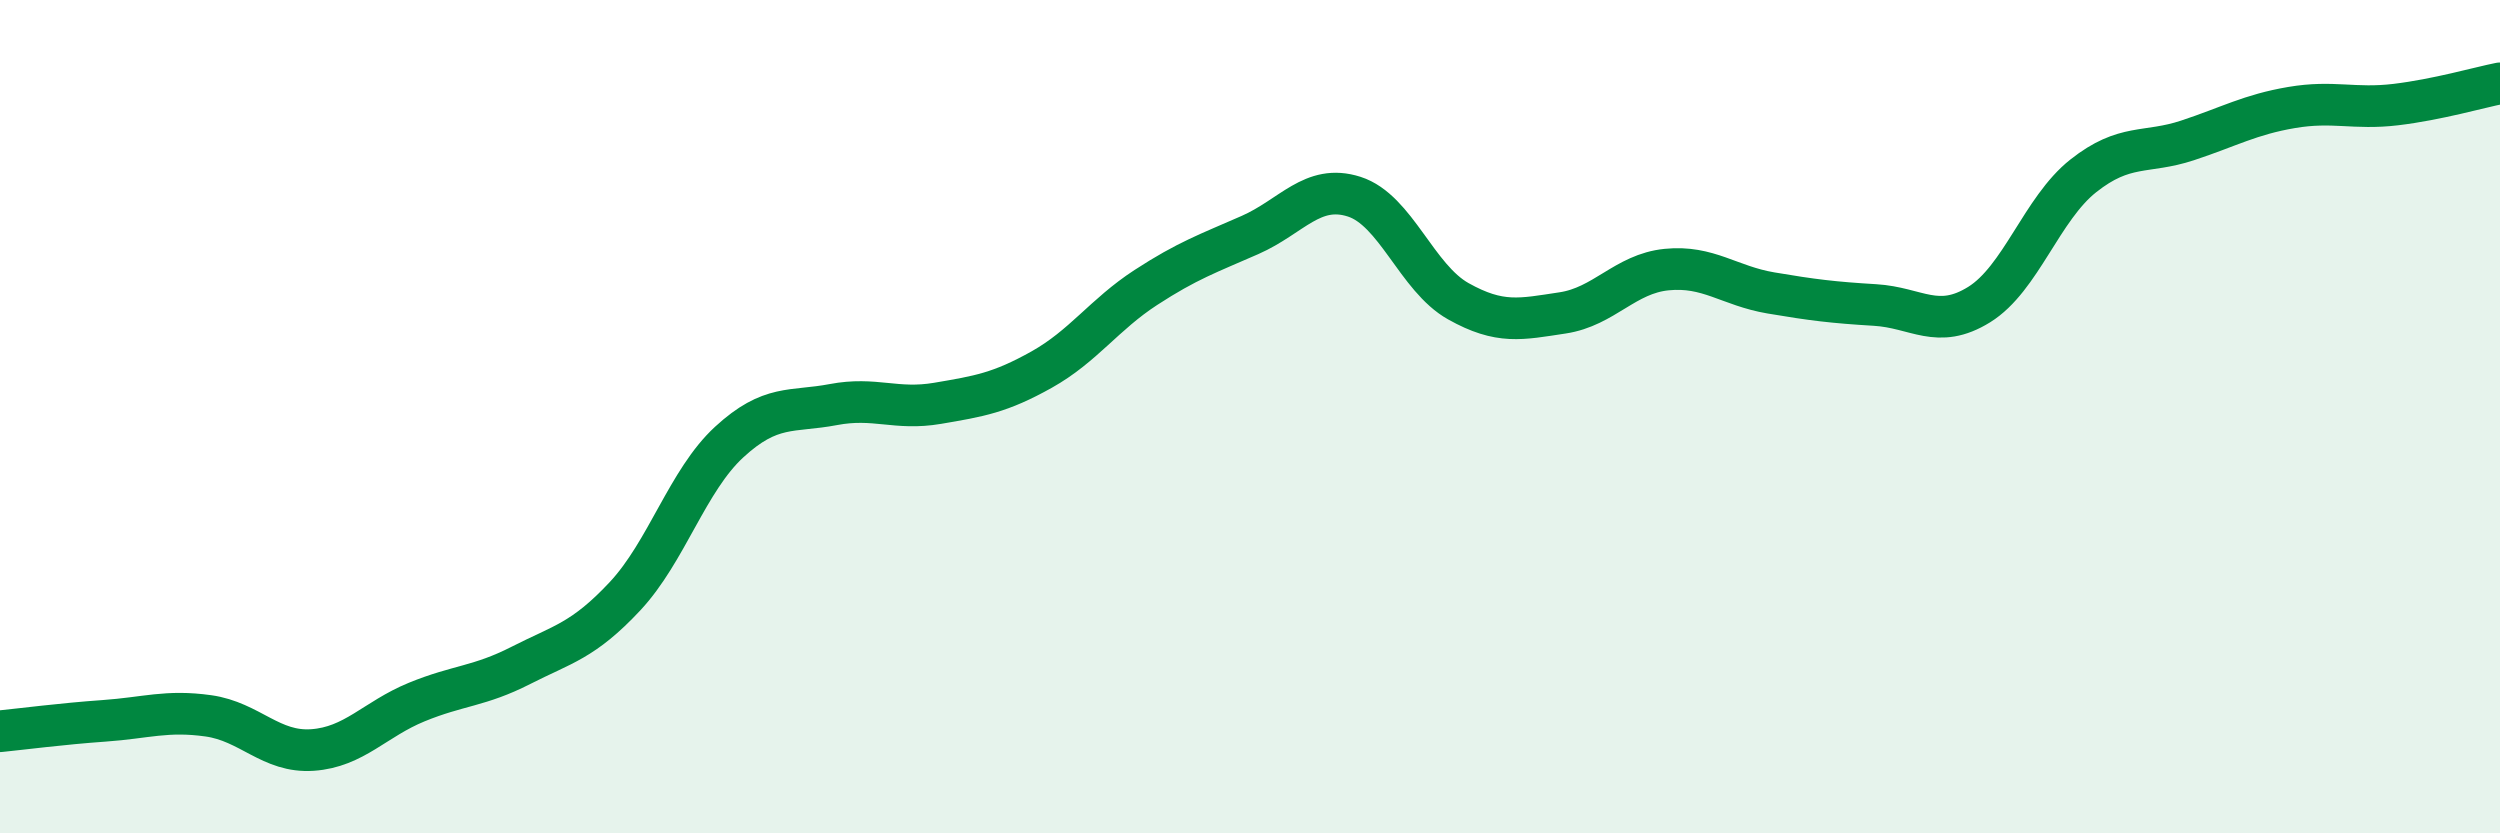
    <svg width="60" height="20" viewBox="0 0 60 20" xmlns="http://www.w3.org/2000/svg">
      <path
        d="M 0,17.55 C 0.5,17.5 1.5,17.37 2.5,17.3 C 3.5,17.23 4,17.04 5,17.18 C 6,17.32 6.5,18.07 7.5,18 C 8.5,17.93 9,17.26 10,16.85 C 11,16.44 11.5,16.48 12.5,15.97 C 13.5,15.46 14,15.38 15,14.31 C 16,13.24 16.5,11.53 17.5,10.61 C 18.5,9.69 19,9.9 20,9.71 C 21,9.52 21.5,9.85 22.5,9.68 C 23.5,9.51 24,9.43 25,8.87 C 26,8.31 26.5,7.55 27.5,6.9 C 28.5,6.25 29,6.08 30,5.64 C 31,5.2 31.5,4.4 32.5,4.72 C 33.5,5.04 34,6.67 35,7.23 C 36,7.79 36.5,7.66 37.5,7.51 C 38.5,7.36 39,6.57 40,6.47 C 41,6.37 41.5,6.86 42.5,7.03 C 43.5,7.2 44,7.26 45,7.32 C 46,7.38 46.5,7.93 47.5,7.31 C 48.5,6.69 49,5.01 50,4.22 C 51,3.43 51.5,3.7 52.5,3.37 C 53.5,3.04 54,2.75 55,2.58 C 56,2.41 56.5,2.63 57.5,2.51 C 58.5,2.39 59.5,2.1 60,2L60 20L0 20Z"
        fill="#008740"
        opacity="0.1"
        stroke-linecap="round"
        stroke-linejoin="round"
      />
      <path
        d="M 0,17.55 C 0.5,17.5 1.5,17.37 2.5,17.3 C 3.5,17.23 4,17.04 5,17.18 C 6,17.32 6.5,18.07 7.5,18 C 8.5,17.93 9,17.26 10,16.85 C 11,16.44 11.5,16.48 12.5,15.97 C 13.5,15.46 14,15.38 15,14.31 C 16,13.24 16.5,11.53 17.5,10.61 C 18.5,9.69 19,9.9 20,9.71 C 21,9.52 21.5,9.85 22.5,9.68 C 23.5,9.51 24,9.43 25,8.87 C 26,8.31 26.5,7.55 27.5,6.9 C 28.5,6.25 29,6.08 30,5.64 C 31,5.2 31.5,4.4 32.5,4.72 C 33.5,5.04 34,6.67 35,7.23 C 36,7.79 36.5,7.66 37.5,7.51 C 38.5,7.36 39,6.57 40,6.47 C 41,6.37 41.5,6.86 42.5,7.03 C 43.5,7.2 44,7.26 45,7.32 C 46,7.38 46.5,7.93 47.5,7.31 C 48.5,6.69 49,5.01 50,4.22 C 51,3.43 51.5,3.7 52.5,3.37 C 53.5,3.04 54,2.75 55,2.58 C 56,2.41 56.5,2.63 57.5,2.51 C 58.5,2.39 59.5,2.1 60,2"
        stroke="#008740"
        stroke-width="1"
        fill="none"
        stroke-linecap="round"
        stroke-linejoin="round"
      />
    </svg>
  